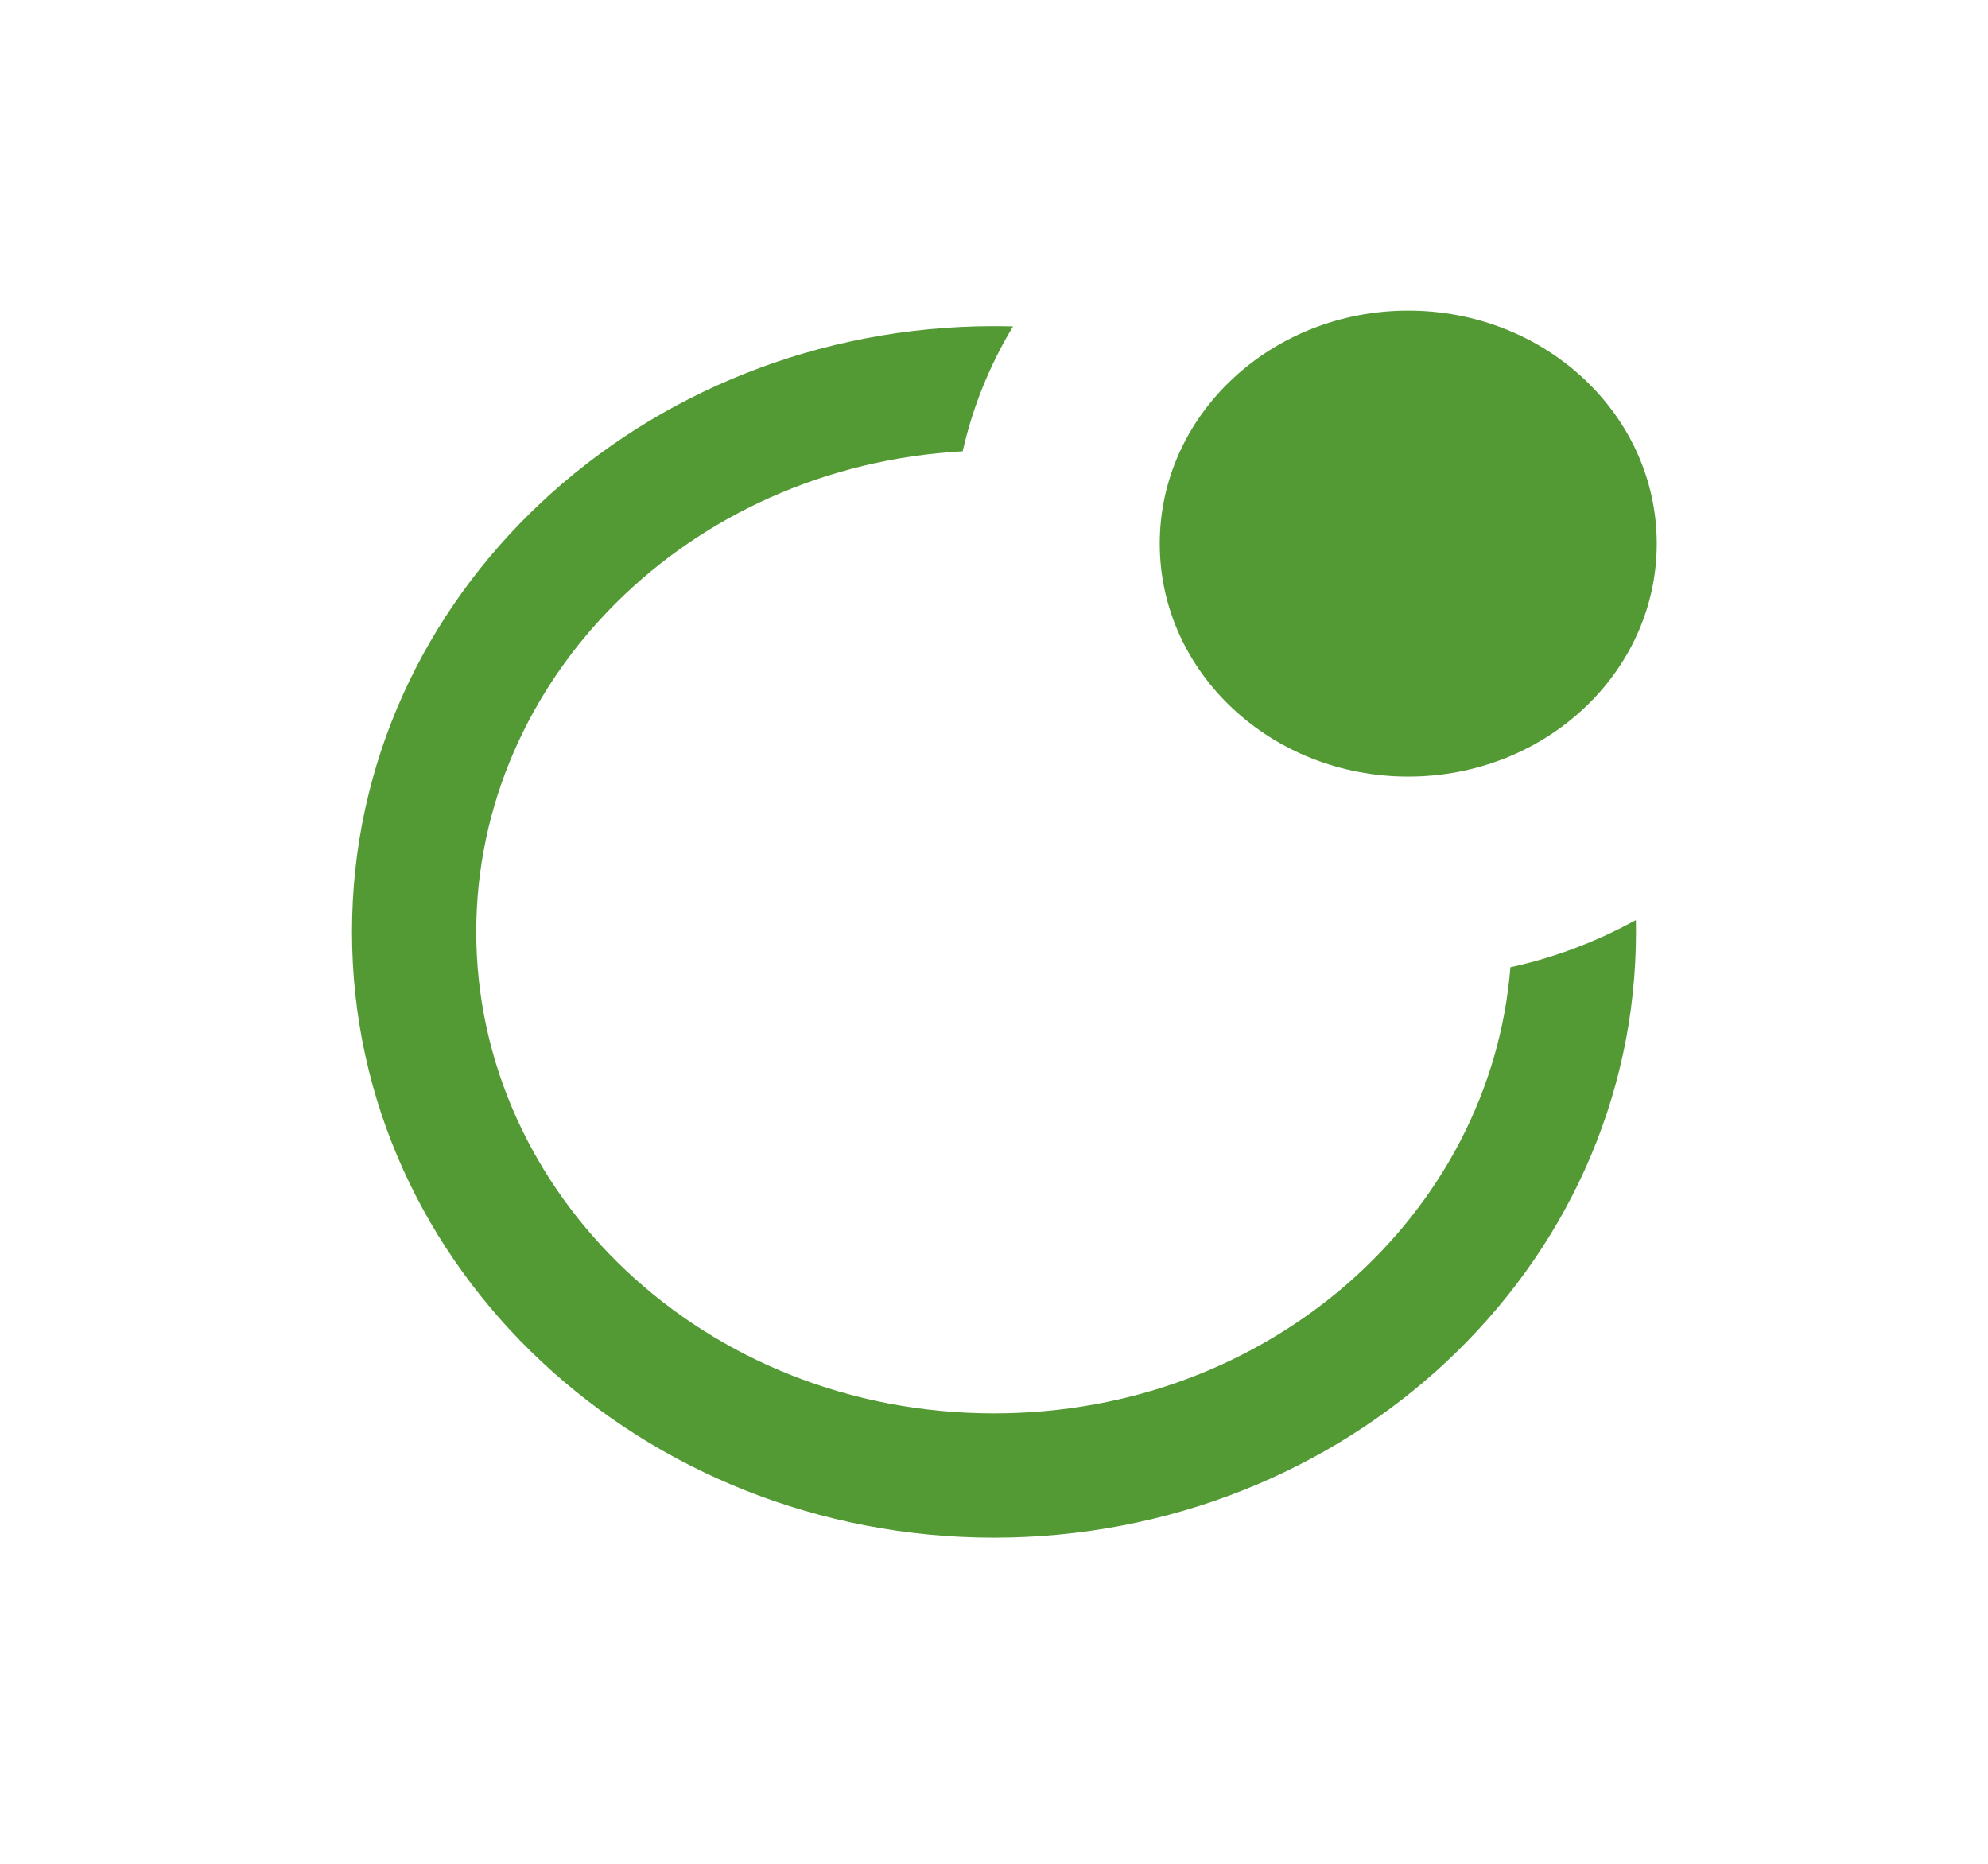 <svg width="16" height="15" viewBox="0 0 16 15" fill="none" xmlns="http://www.w3.org/2000/svg">
<path fill-rule="evenodd" clip-rule="evenodd" d="M12.625 5.321C12.131 4.389 11.33 3.632 10.354 3.16C10.05 3.361 9.831 3.652 9.729 3.973C10.621 4.351 11.338 5.013 11.758 5.827C12.113 5.744 12.41 5.561 12.625 5.321ZM7.748 3.632C5.537 3.754 3.833 5.466 3.833 7.5C3.833 9.61 5.668 11.375 8 11.375C10.226 11.375 11.999 9.767 12.156 7.785C12.513 7.707 12.853 7.577 13.166 7.405C13.166 7.437 13.167 7.468 13.167 7.5C13.167 10.222 10.823 12.375 8 12.375C5.178 12.375 2.833 10.222 2.833 7.5C2.833 4.778 5.178 2.625 8 2.625C8.051 2.625 8.102 2.626 8.153 2.627C7.968 2.934 7.829 3.271 7.748 3.632Z" fill="#539A35"/>
<ellipse cx="11.334" cy="4.375" rx="2" ry="1.875" fill="#539A35"/>
</svg>
